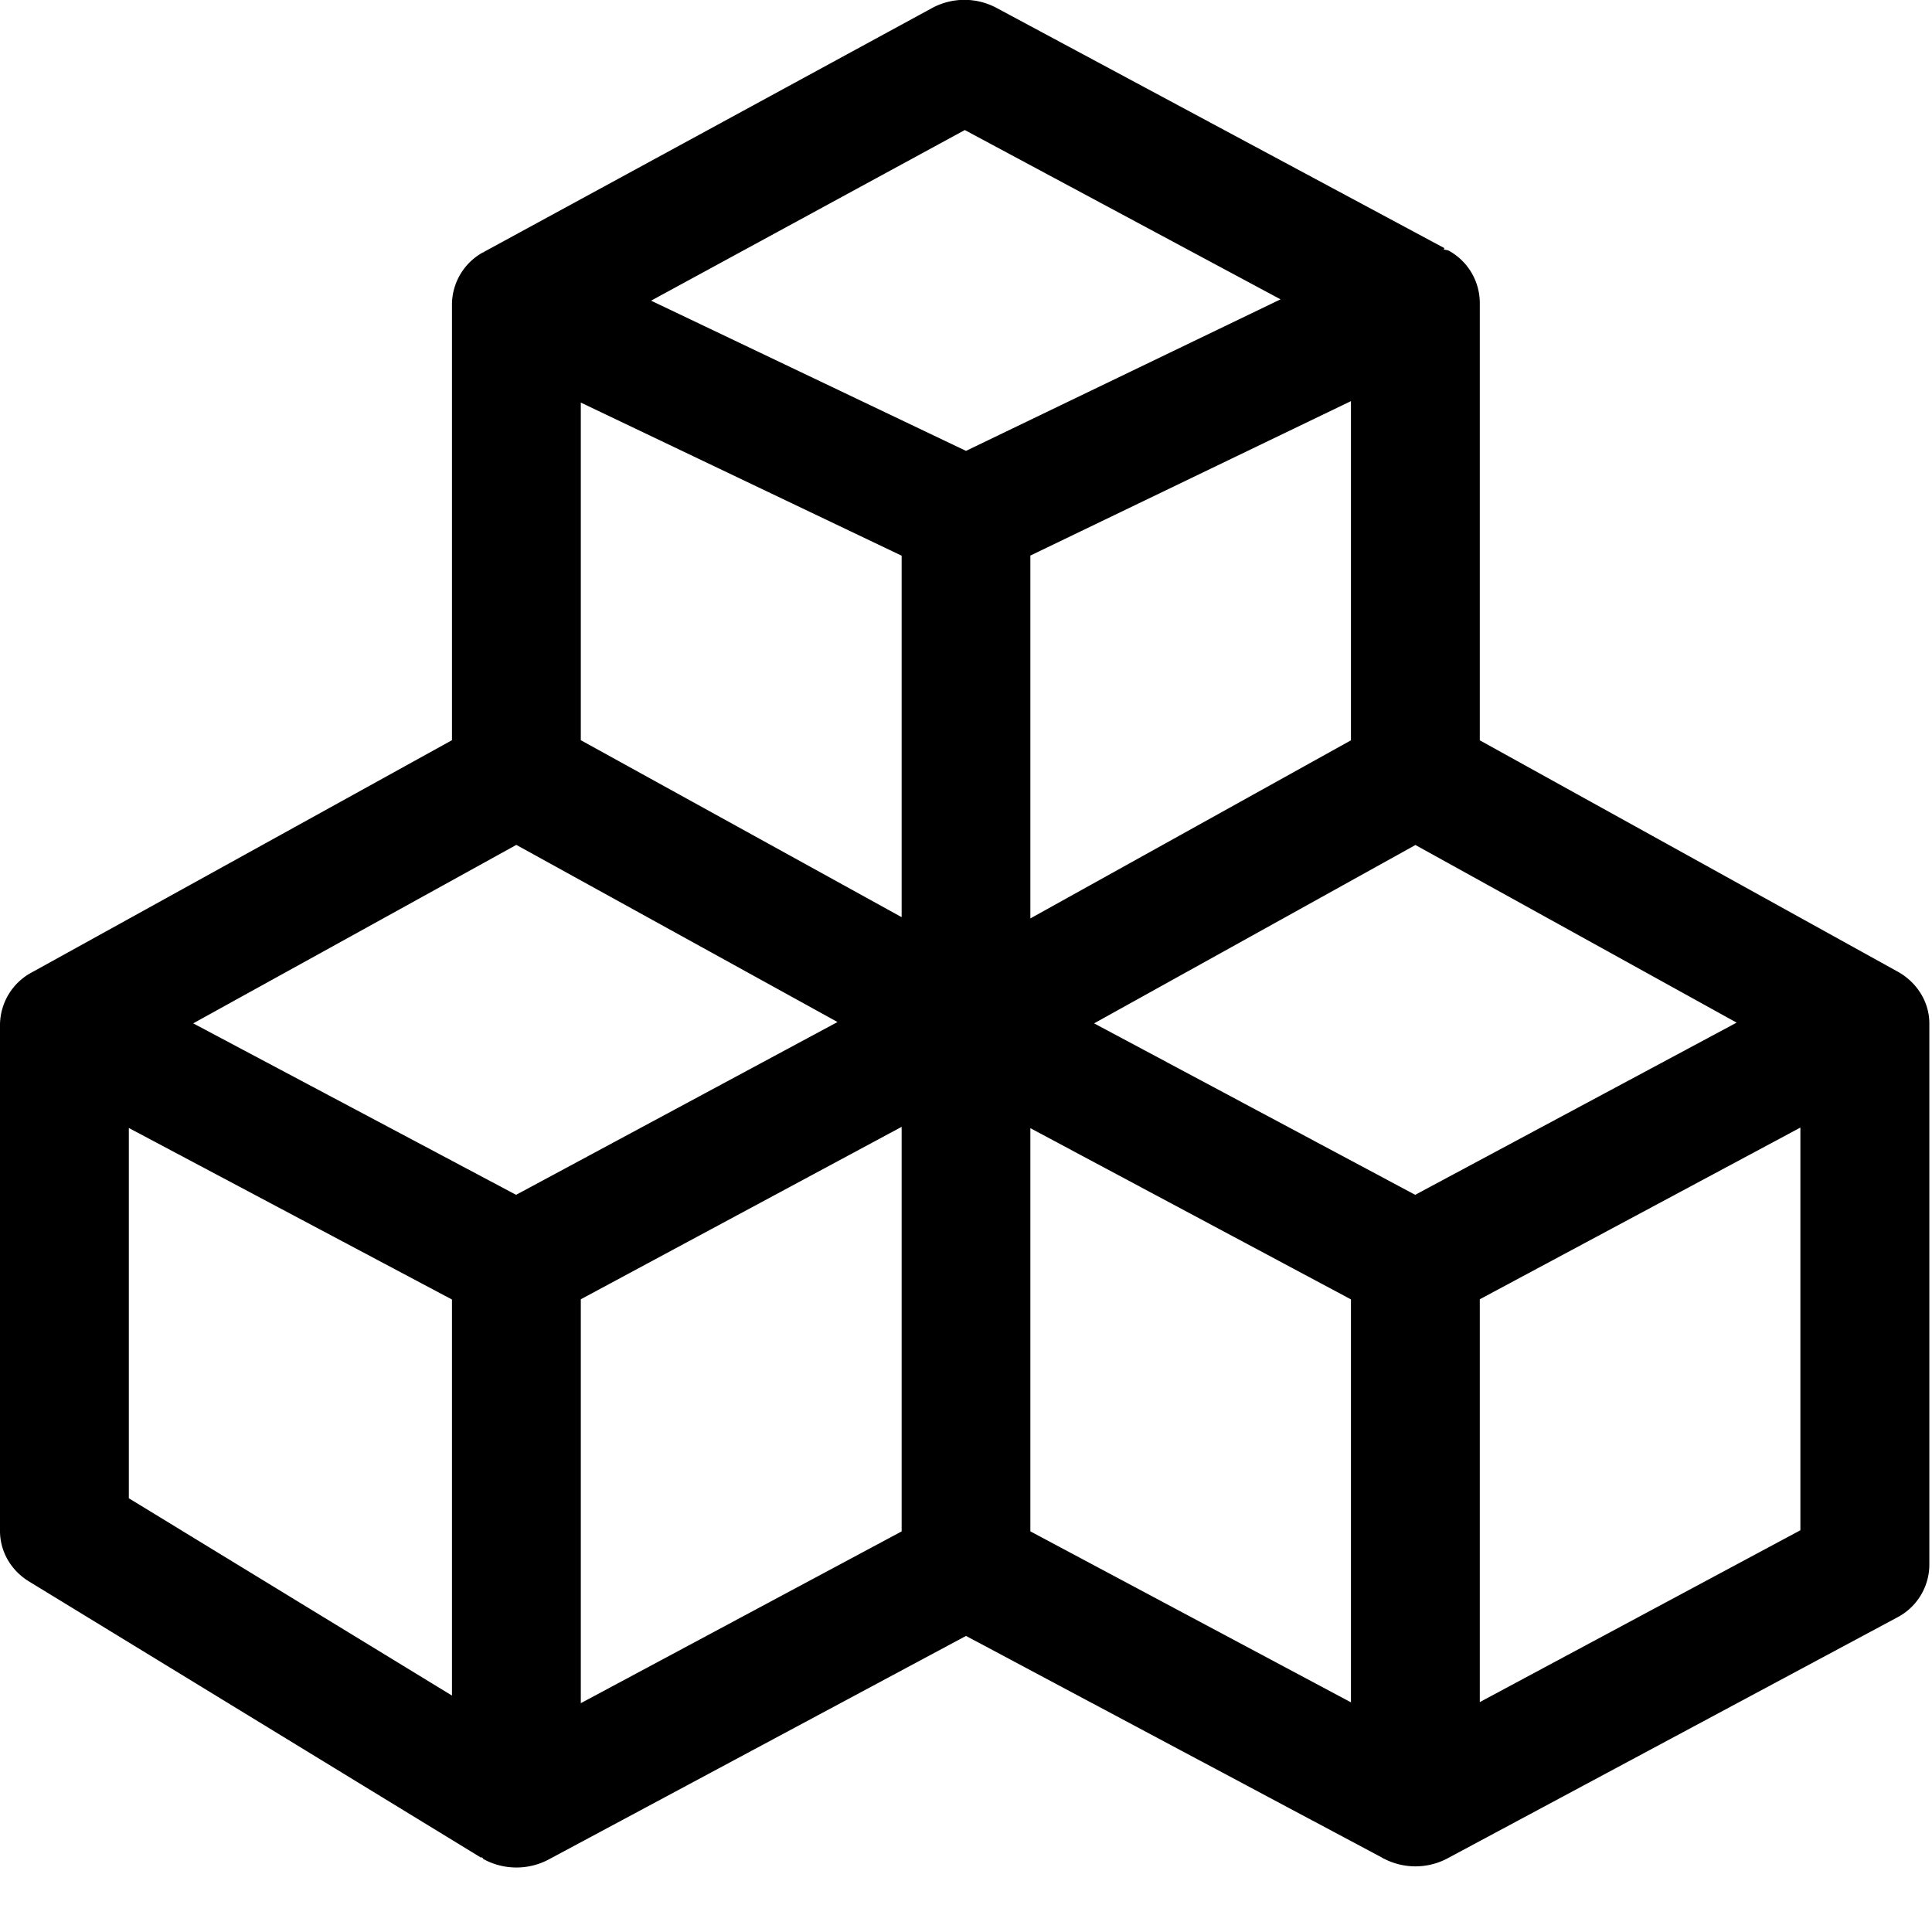 <svg xmlns="http://www.w3.org/2000/svg" width="16" height="16" fill="none" viewBox="0 0 16 16"><path fill="currentColor" fill-rule="evenodd" d="M14.91 12.673l-2.655 1.423V10.76l2.655-1.422v3.335zm-3.19-2.778l-2.659-1.42 2.661-1.477 2.66 1.471-2.662 1.426zm-4.254 2.788L4.81 14.105V10.76l2.657-1.428v3.35zm-6.4-3.342l2.677 1.421v3.28l-2.676-1.634V9.34zM7.99 1.077l2.615 1.402L8 3.734 5.392 2.49 7.99 1.077zm3.198 5.054L8.533 7.606V4.601l2.655-1.279v2.81zM7.466 7.595L4.81 6.13V3.334l2.657 1.268v2.993zm-3.192 2.3L1.6 8.475l2.676-1.478 2.66 1.467-2.662 1.431zm6.914 4.203l-2.655-1.416V9.343l2.655 1.418v3.337zm4.527-6.052l-.004-.002-3.456-1.913V2.504A.495.495 0 0012 2.077c-.014-.008-.03-.006-.044-.012l.006-.01L8.252.065a.564.564 0 00-.532.001l-3.712 2.02.001.002c-.003.002-.008.001-.011.003a.496.496 0 00-.255.427v3.612L.267 8.051l-.002.001-.002.001A.497.497 0 000 8.484v4.195c0 .169.09.327.242.419l3.743 2.287.004-.005c.009.005.01.014.02.019a.57.57 0 00.532.002L8 13.548l3.453 1.84v.002l.005.002v-.001a.566.566 0 00.528 0l3.722-1.994a.495.495 0 00.27-.434V8.476c0-.177-.101-.34-.263-.43z" clip-rule="evenodd"/></svg>